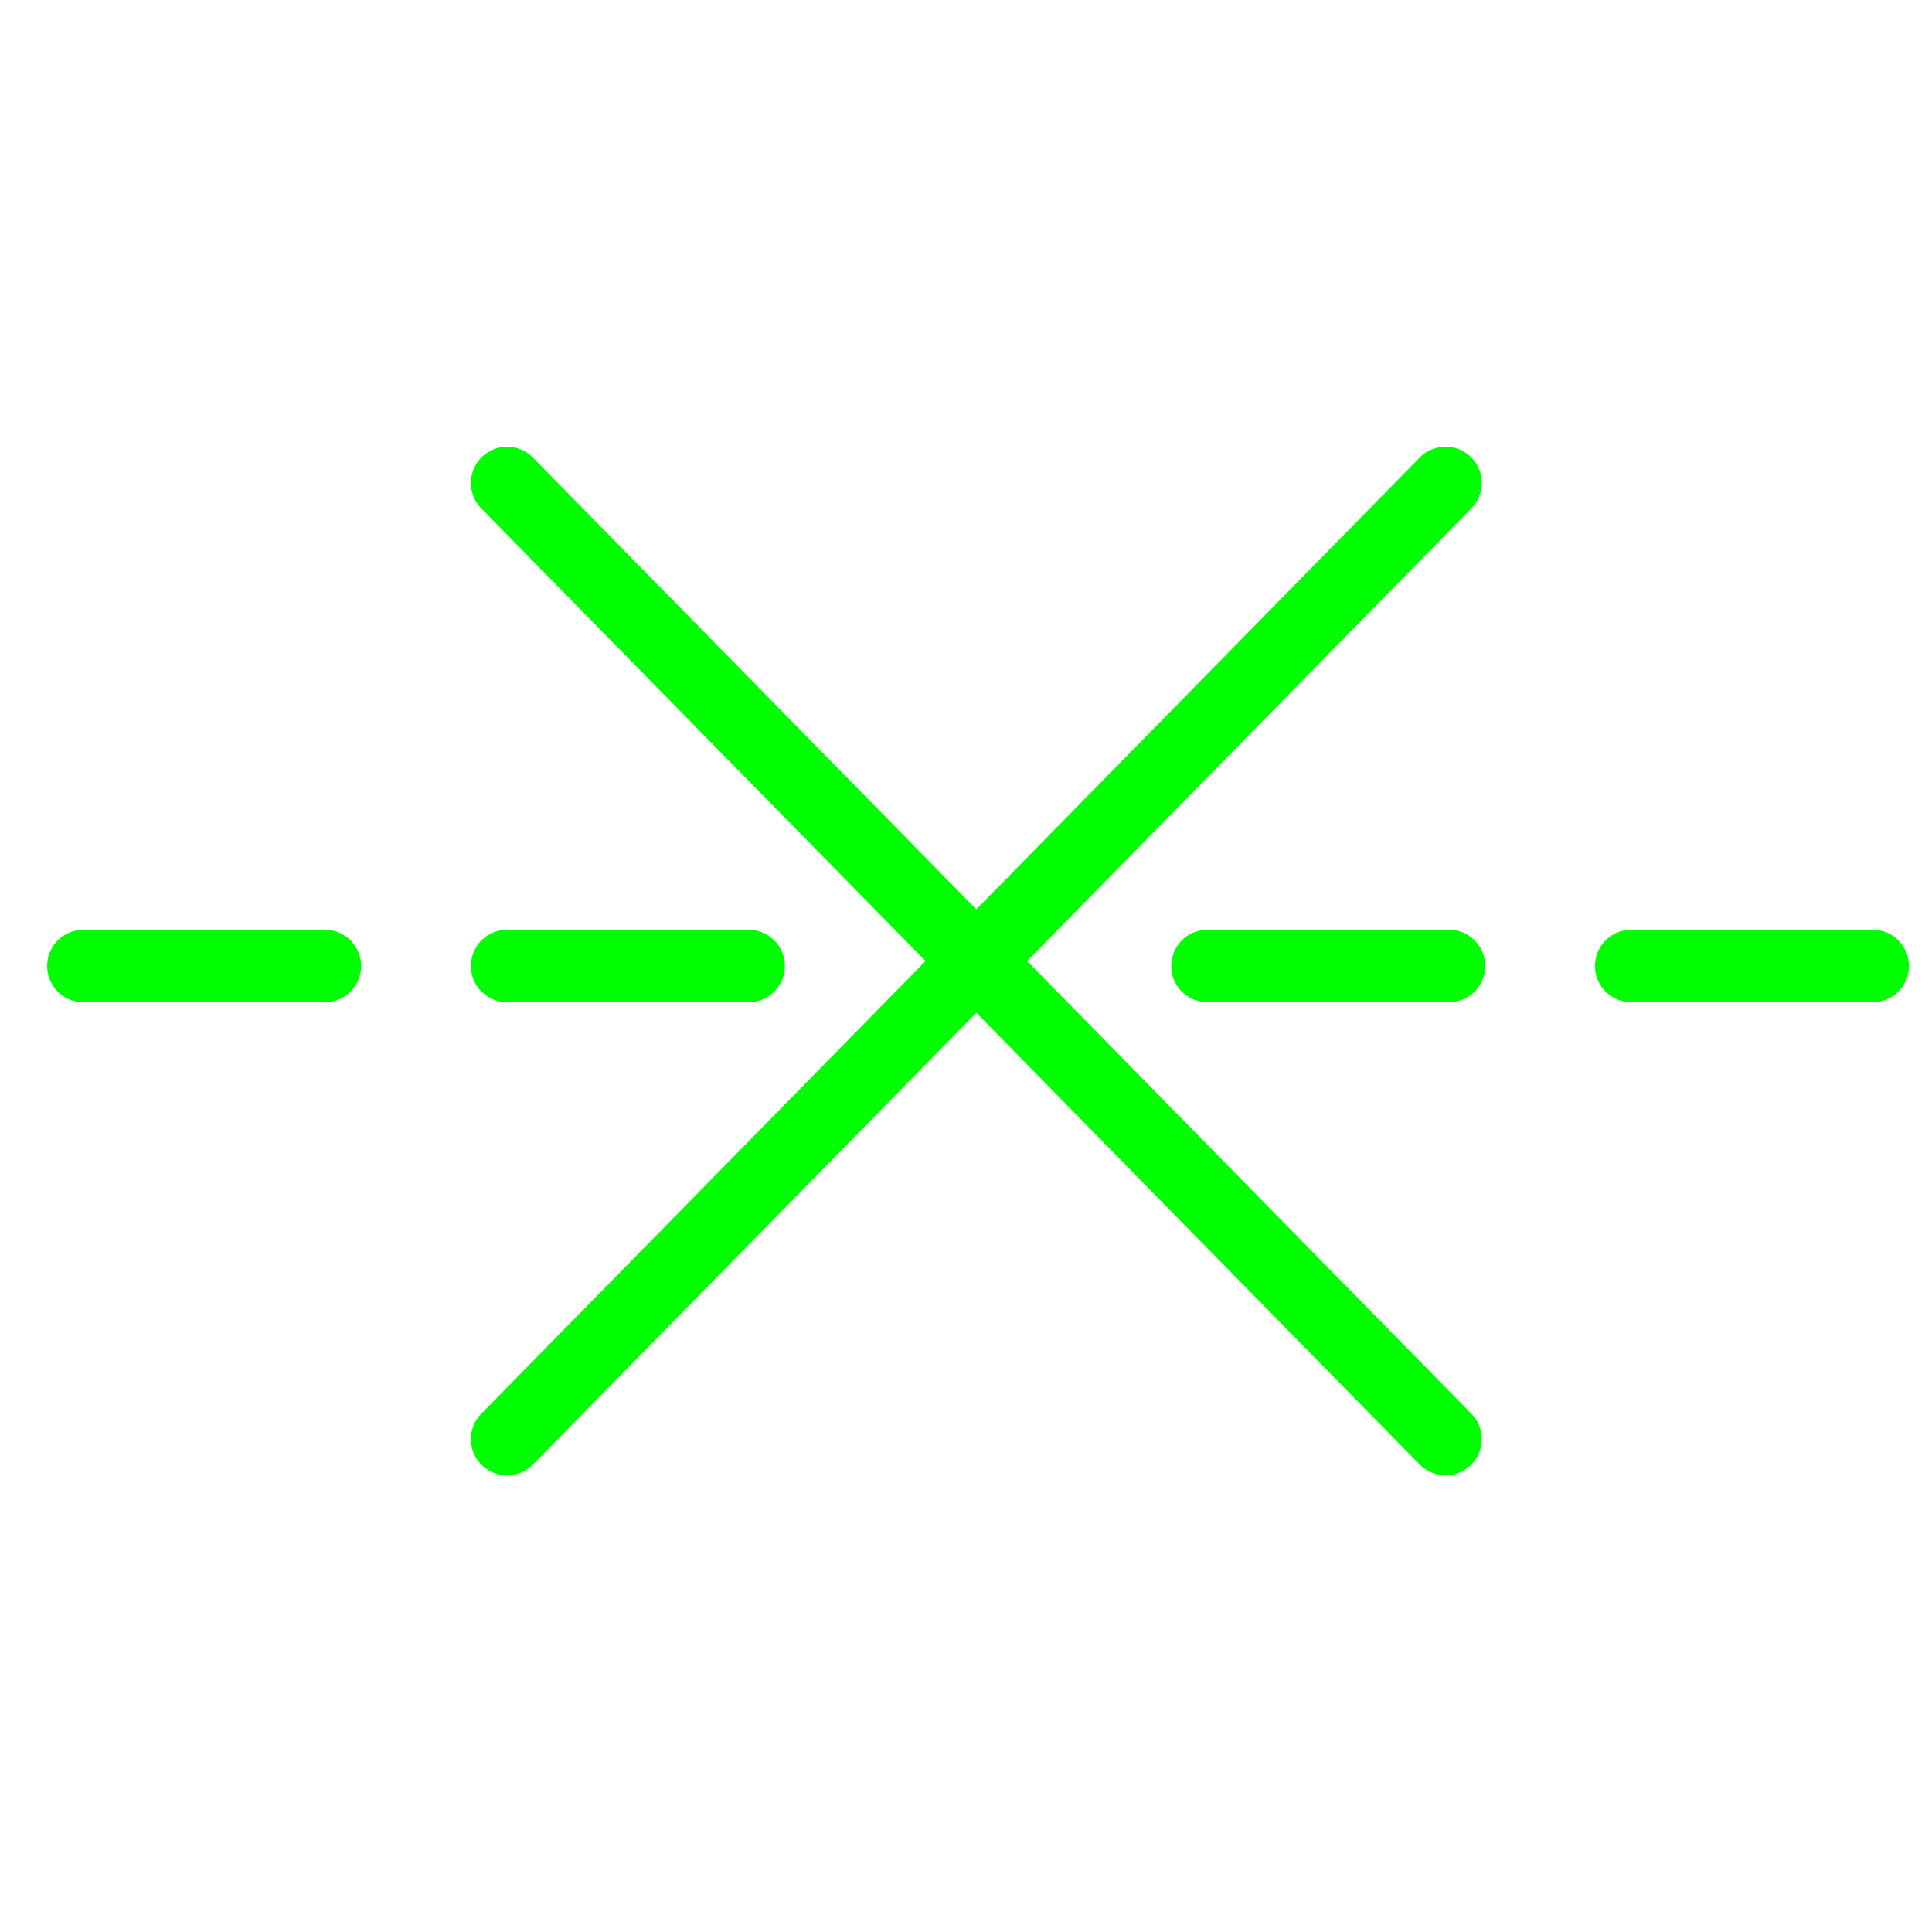 <svg xmlns="http://www.w3.org/2000/svg" width="80" height="80" viewBox="0 0 80 80"><g transform="translate(-81 -103)"><g transform="translate(102 123)"><path d="M0,41.091a1.5,1.5,0,0,1-1.051-.429,1.5,1.5,0,0,1-.02-2.121L37.787-1.051a1.5,1.5,0,0,1,2.121-.02,1.5,1.5,0,0,1,.02,2.121L1.071,40.642A1.5,1.5,0,0,1,0,41.091Z" transform="translate(0 0)" fill="lime"/><path d="M38.858,41.091a1.5,1.5,0,0,1-1.071-.449L-1.071,1.051a1.5,1.5,0,0,1,.02-2.121,1.5,1.5,0,0,1,2.121.02L39.928,38.54a1.5,1.5,0,0,1-1.07,2.551Z" transform="translate(0 0)" fill="lime"/></g><path d="M10,1.5H0A1.5,1.5,0,0,1-1.5,0,1.5,1.5,0,0,1,0-1.5H10A1.5,1.5,0,0,1,11.5,0,1.5,1.5,0,0,1,10,1.5Z" transform="translate(84.454 143)" fill="lime"/><path d="M10,1.5H0A1.5,1.5,0,0,1-1.5,0,1.5,1.5,0,0,1,0-1.5H10A1.5,1.5,0,0,1,11.5,0,1.5,1.5,0,0,1,10,1.5Z" transform="translate(102 143)" fill="lime"/><path d="M10,1.5H0A1.5,1.5,0,0,1-1.5,0,1.5,1.5,0,0,1,0-1.5H10A1.5,1.5,0,0,1,11.5,0,1.5,1.5,0,0,1,10,1.5Z" transform="translate(131 143)" fill="lime"/><path d="M10,1.5H0A1.5,1.5,0,0,1-1.5,0,1.5,1.5,0,0,1,0-1.5H10A1.5,1.5,0,0,1,11.5,0,1.5,1.5,0,0,1,10,1.5Z" transform="translate(148.546 143)" fill="lime"/><rect width="80" height="80" transform="translate(81 103)" fill="none"/></g></svg>